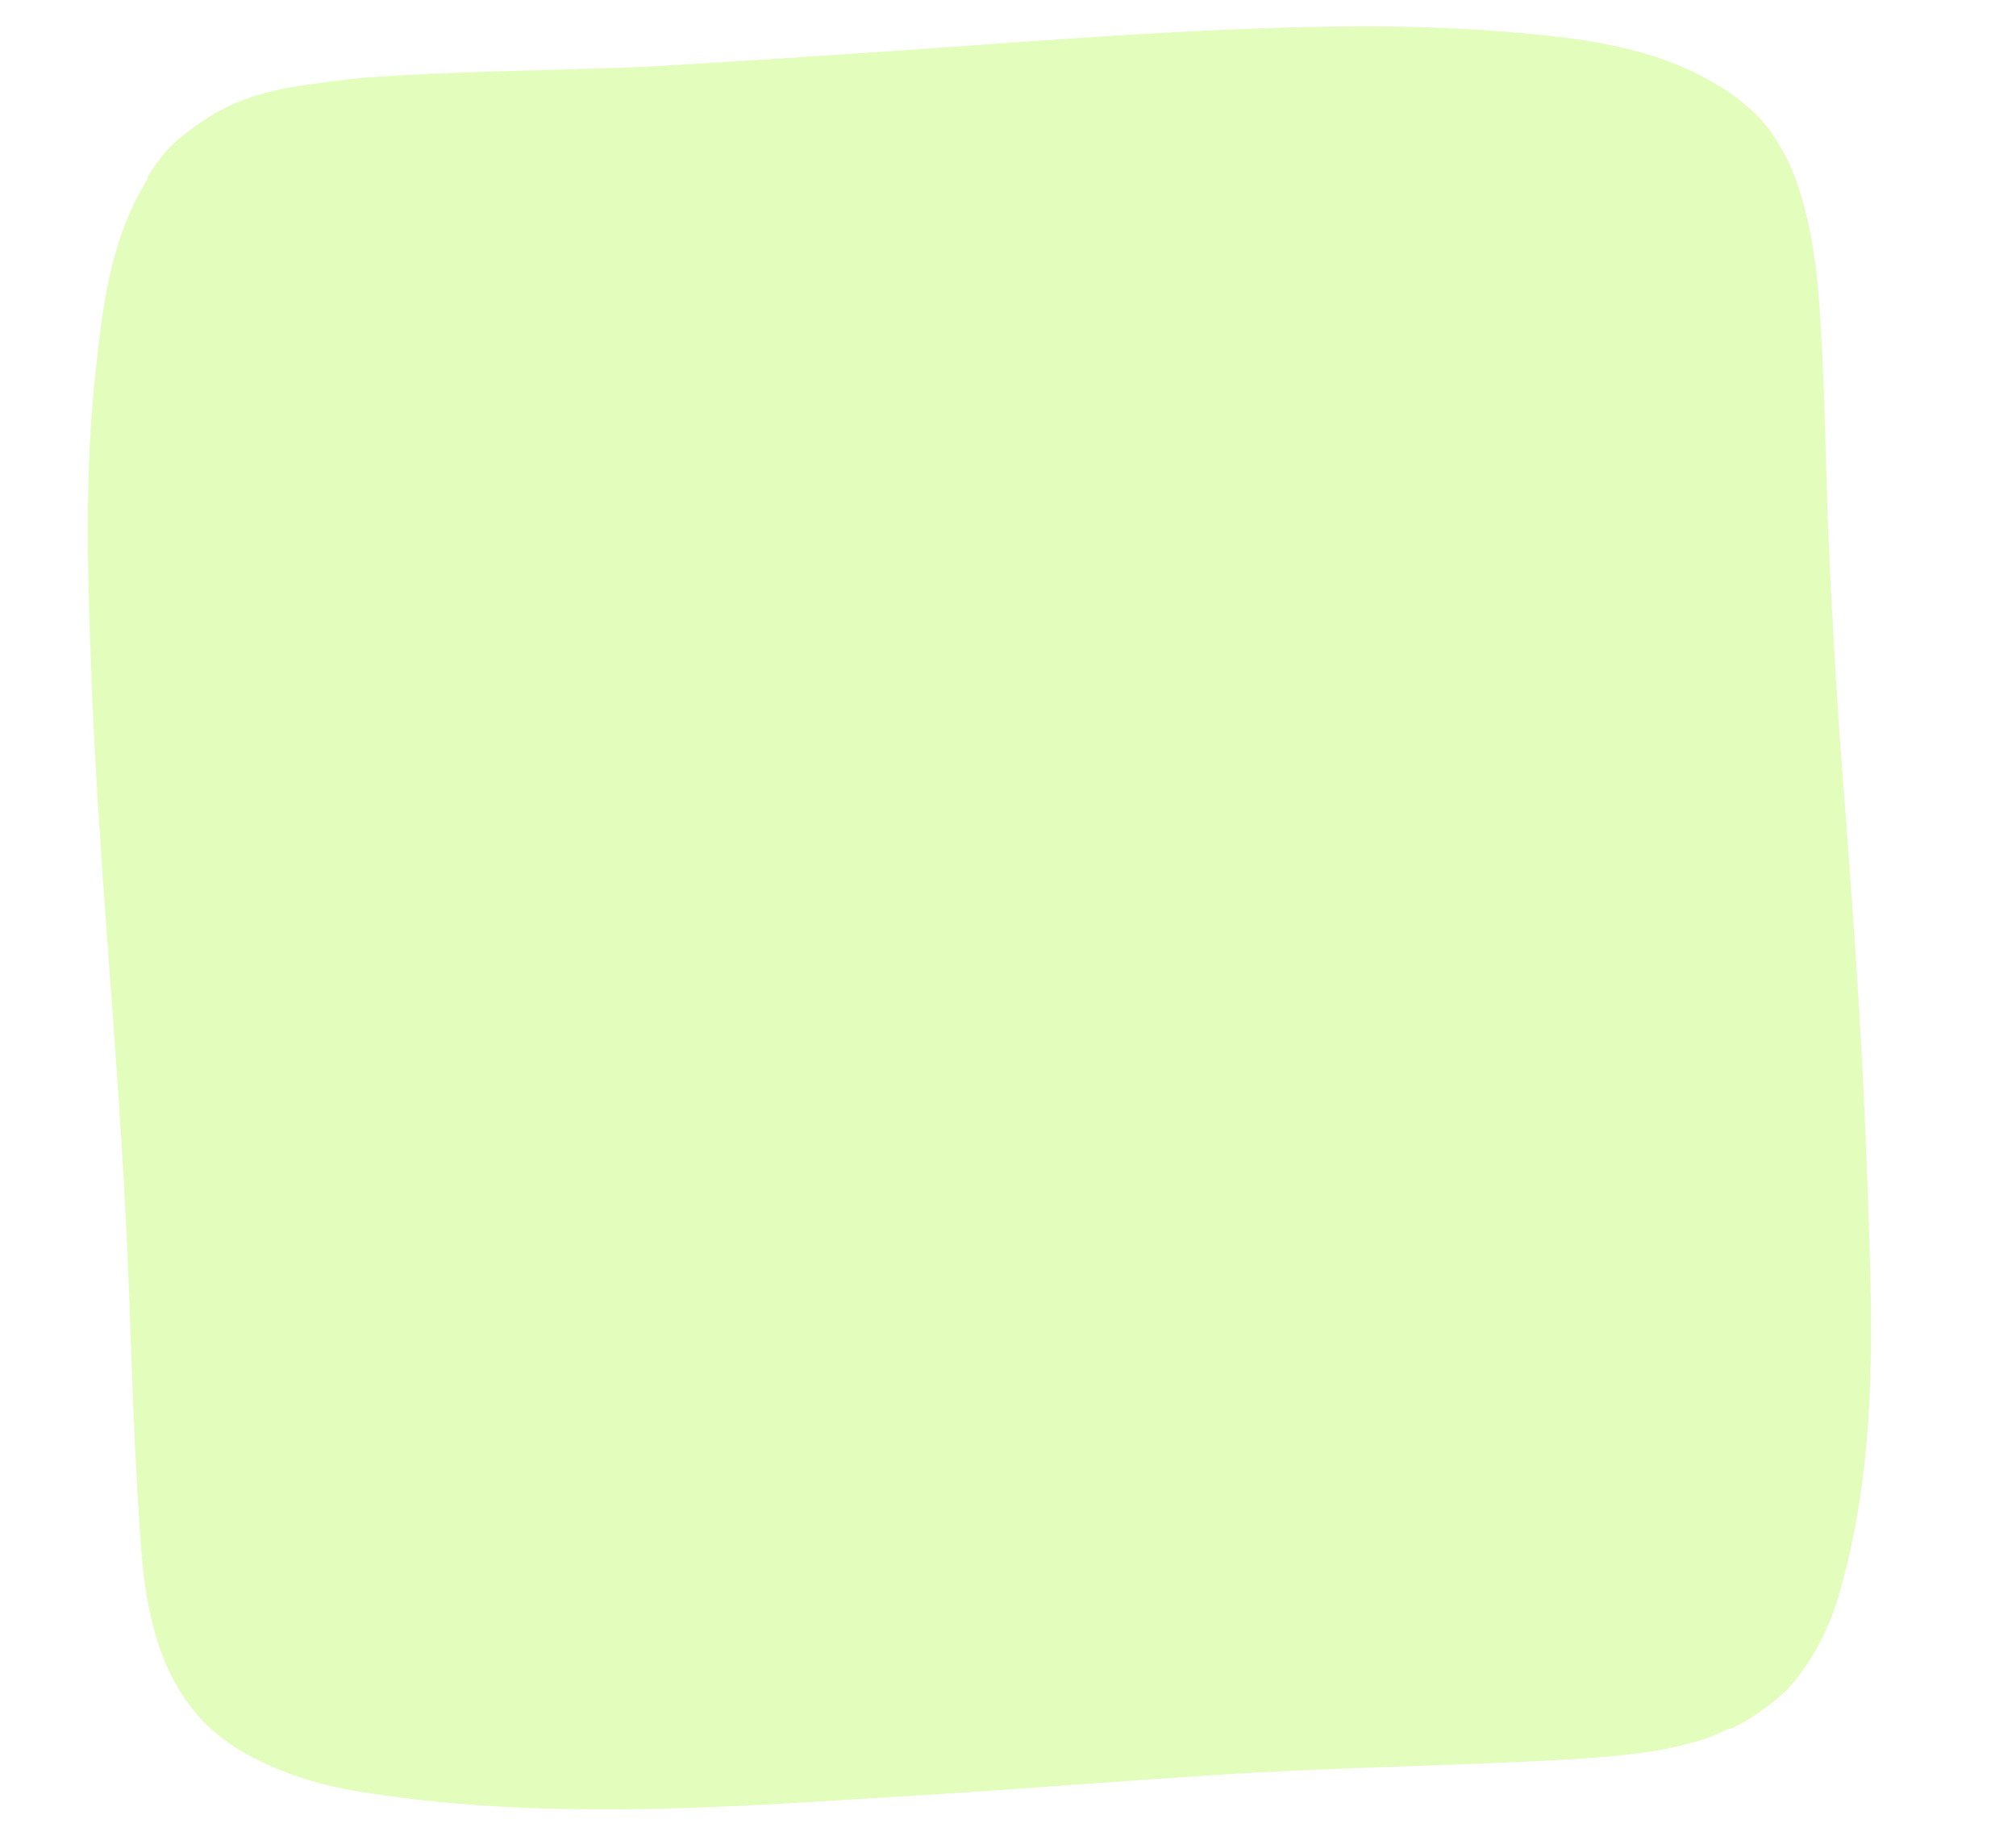 <?xml version="1.0" encoding="UTF-8"?> <svg xmlns="http://www.w3.org/2000/svg" width="918" height="836" viewBox="0 0 918 836" fill="none"><rect width="918" height="836" fill="white"></rect><path d="M813.854 769.451C806.523 776.324 798.276 782.28 789.113 786.862C788.197 787.32 786.822 787.32 785.906 787.778C776.284 792.818 766.662 794.651 756.124 796.942C742.837 799.233 730.467 800.149 717.638 801.065C662.199 804.273 607.676 804.731 552.237 808.396C510.086 811.145 468.85 814.353 426.698 817.102C340.562 822.142 255.8 829.931 168.288 816.644C149.503 813.894 132.551 809.313 115.599 800.607C107.351 796.484 100.479 791.444 93.606 785.029C70.698 761.662 65.658 729.132 63.825 698.434C60.16 648.492 59.701 598.551 56.952 548.61C52.829 469.803 45.04 391.913 41.833 313.107C40 264.998 38.167 216.889 43.665 168.323C46.873 138.083 50.538 108.76 67.032 81.727C67.49 81.269 67.032 80.353 67.49 79.894C71.614 73.938 75.279 68.44 80.777 63.858C86.275 59.276 91.315 55.611 97.272 51.946C99.104 50.571 101.395 50.113 103.228 48.738C113.766 43.698 124.762 40.949 136.216 39.117C145.838 37.742 155.46 36.368 165.081 35.451C208.15 32.244 250.76 32.244 293.828 30.411C334.605 28.12 374.924 25.371 415.702 22.622C480.304 18.041 543.99 13.001 608.135 12.084C642.956 11.626 677.319 13.001 712.598 17.124C740.547 20.79 767.121 27.204 790.946 44.615C792.778 45.989 794.153 47.364 795.986 48.738C799.193 51.487 801.942 54.236 804.691 57.902C808.356 62.484 811.105 67.524 813.854 72.564C814.771 74.396 815.229 75.771 816.145 77.603C824.85 99.596 827.599 122.963 828.974 146.788C830.807 176.112 831.265 204.977 832.181 234.3C833.556 268.205 835.388 301.194 837.679 335.099C842.719 401.077 847.759 466.138 850.05 531.657C852.341 595.802 856.006 659.947 838.137 723.634C833.556 740.586 825.767 756.164 813.854 769.451Z" fill="#E2FDBC"></path></svg> 
